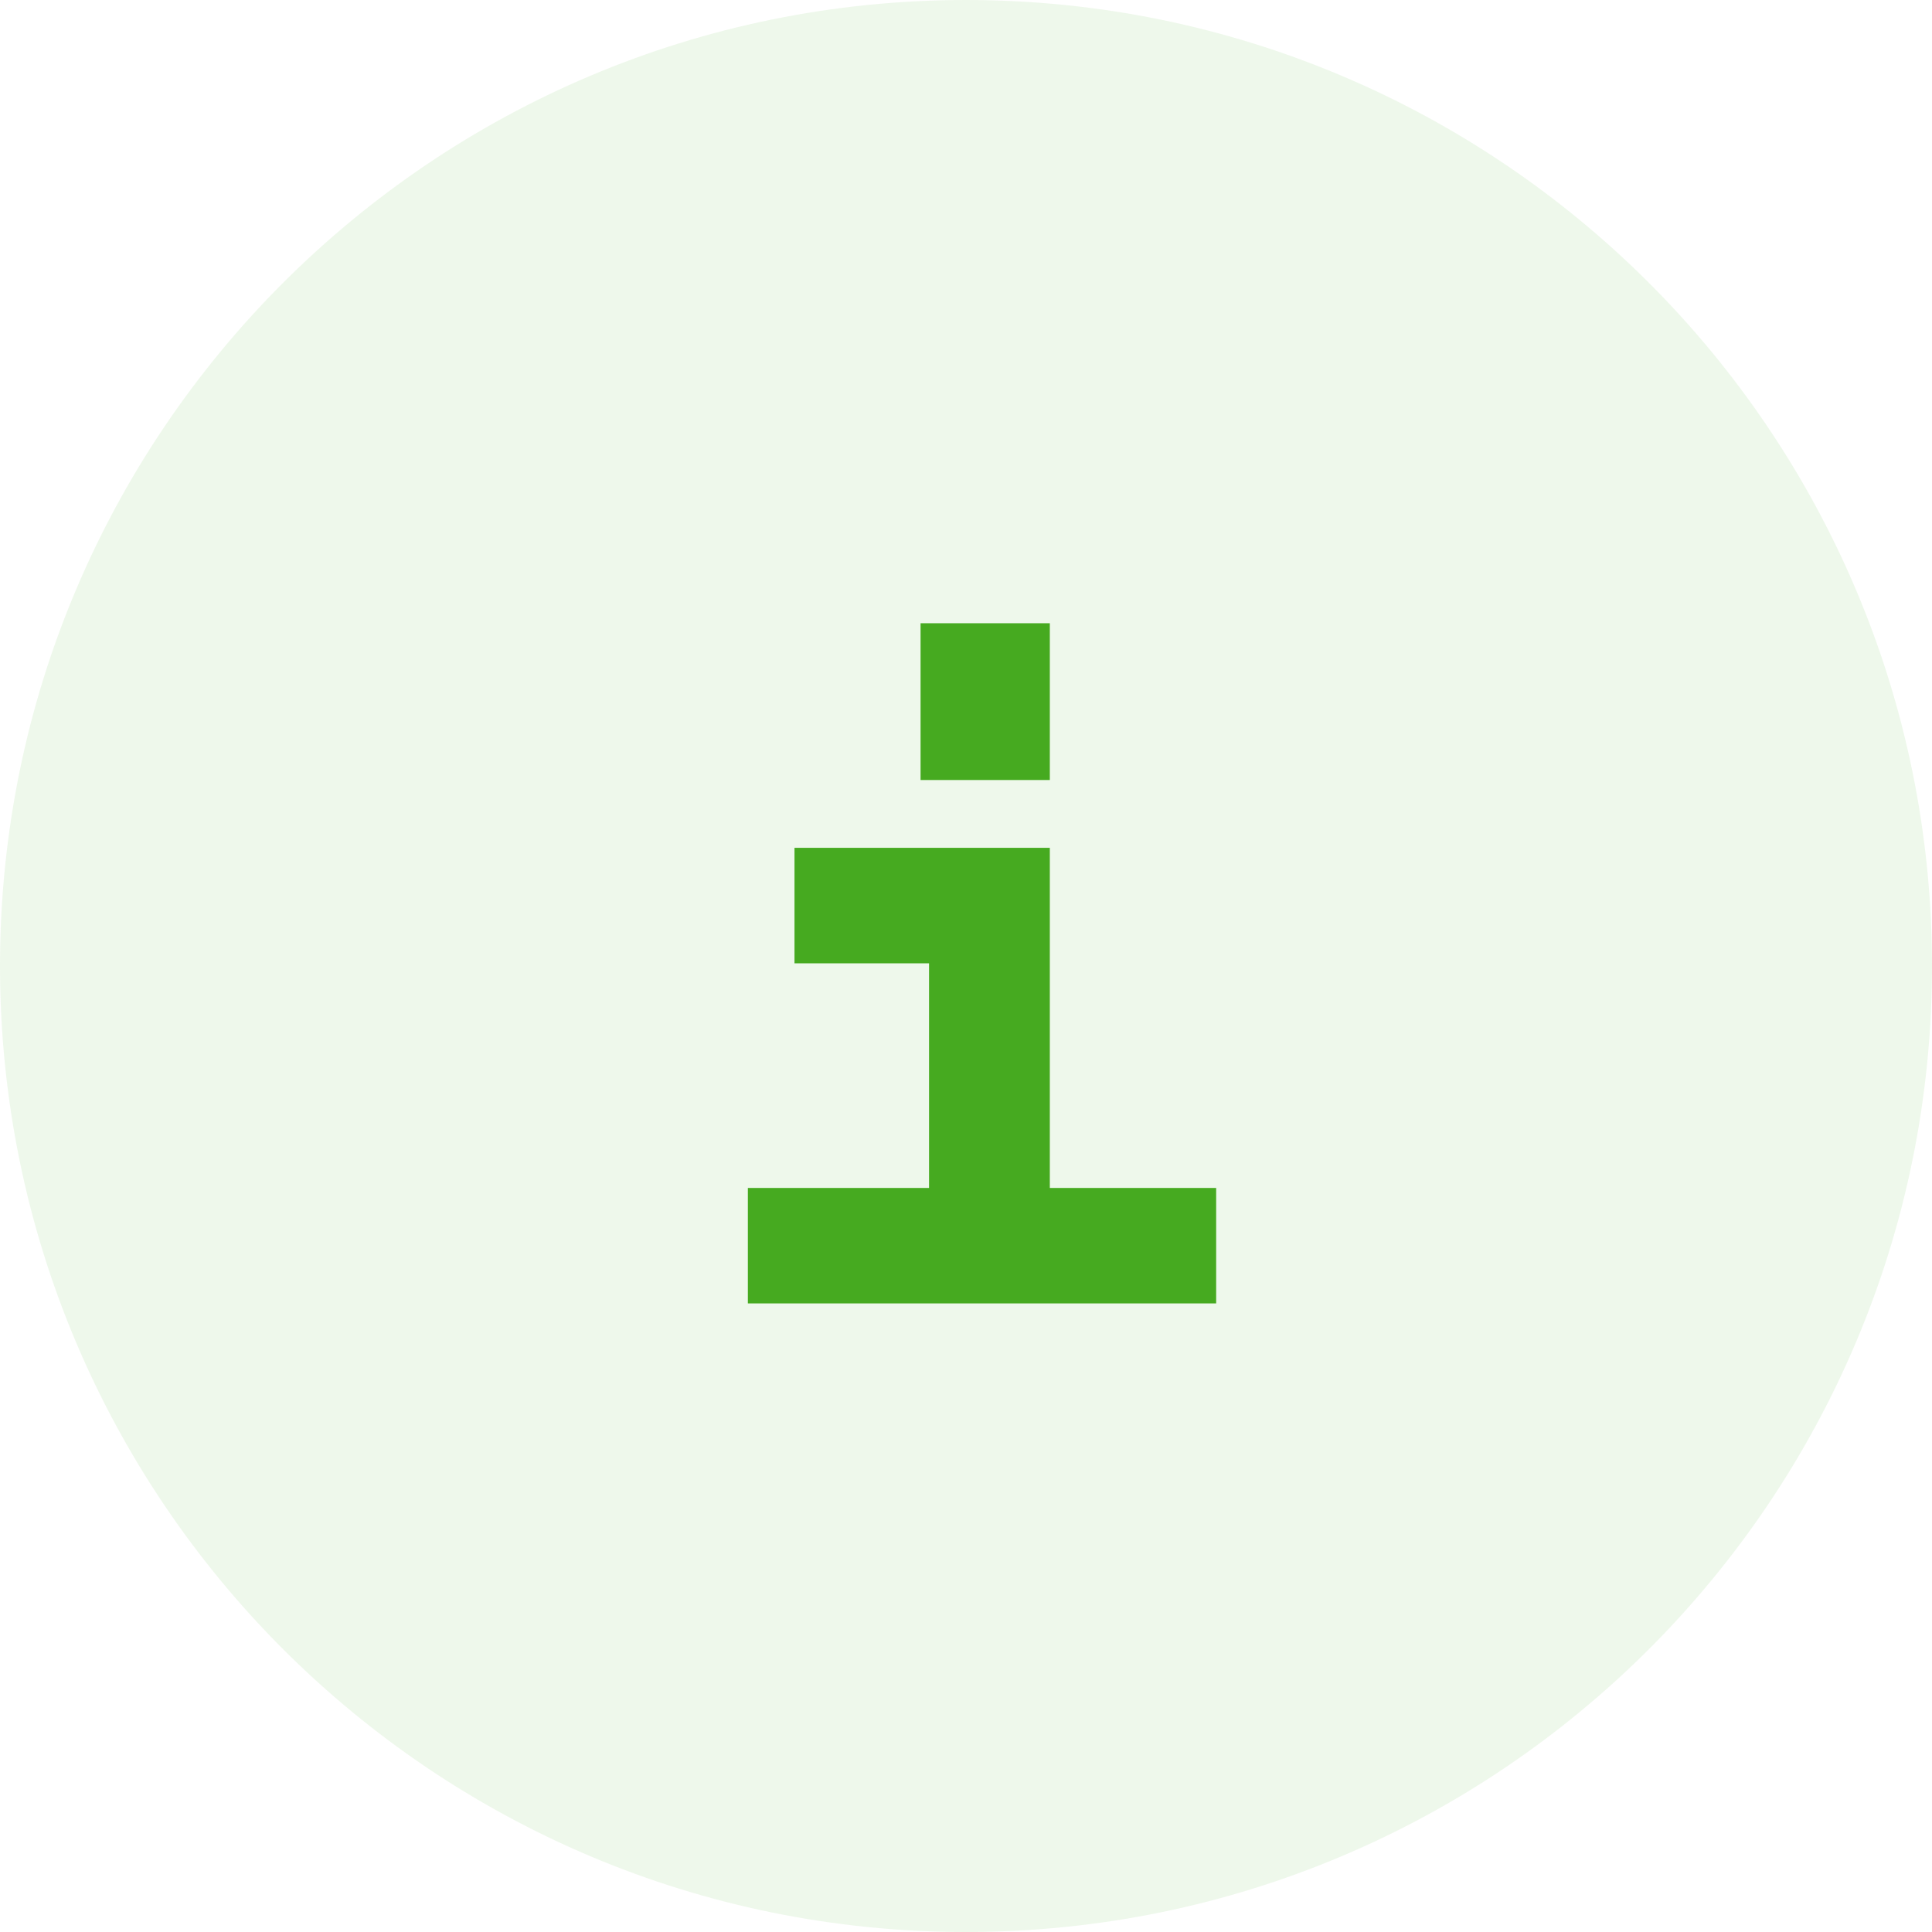<svg xmlns="http://www.w3.org/2000/svg" xmlns:xlink="http://www.w3.org/1999/xlink" viewBox="0 0 31 31"><use fill="#2FAB00" fill-opacity=".08" xlink:href="#path0_fill"/><use fill="#46AA20" transform="translate(12 10)" xlink:href="#path1_fill"/><defs><path id="path0_fill" d="M31 15.5C31 24.06 24.06 31 15.5 31 6.94 31 0 24.06 0 15.5 0 6.94 6.94 0 15.5 0 24.06 0 31 6.94 31 15.5z"/><path id="path1_fill" d="M4.845 9.061V3.604H.748v1.853h2.159v3.604H0v1.853h7.514V9.061H4.845zm0-9.061H2.771v2.516h2.074V0z"/></defs></svg>